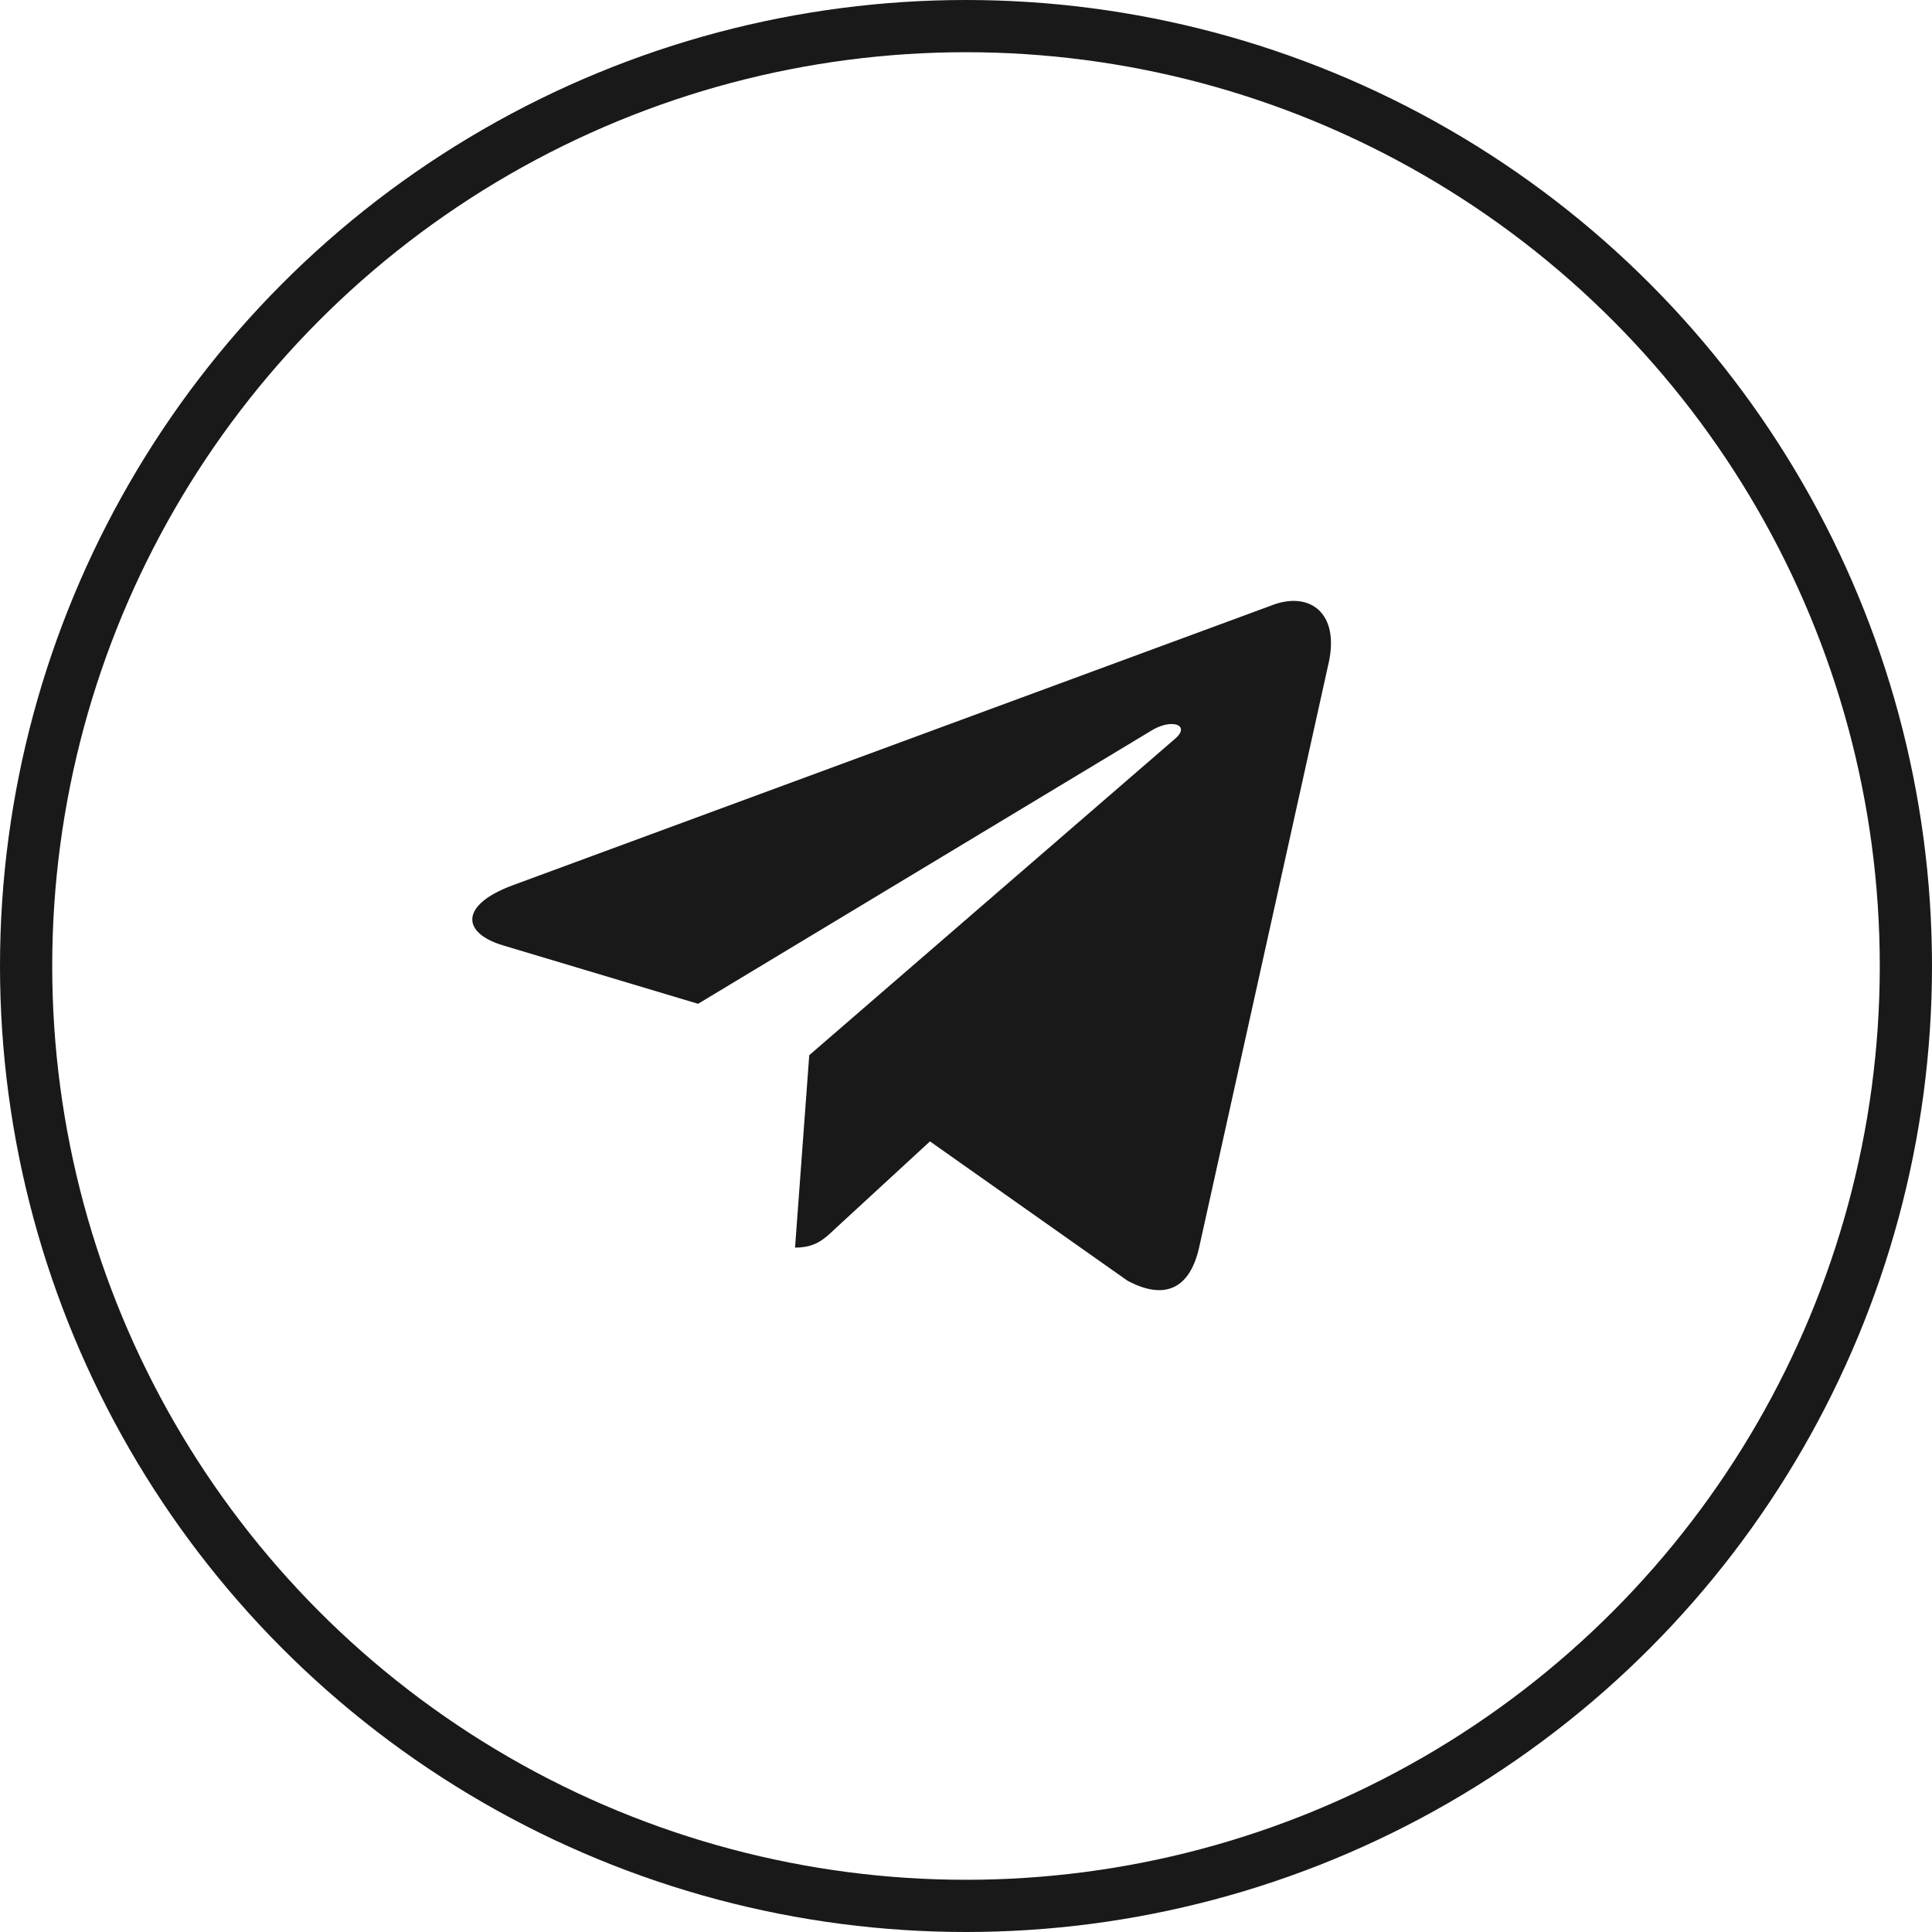 <?xml version="1.0" encoding="UTF-8"?> <svg xmlns="http://www.w3.org/2000/svg" width="37" height="37" viewBox="0 0 37 37" fill="none"> <path d="M15.498 20.208L15.226 23.893C15.615 23.893 15.783 23.732 15.986 23.539L17.81 21.859L21.591 24.526C22.285 24.898 22.773 24.702 22.96 23.912L25.442 12.71L25.443 12.709C25.663 11.722 25.072 11.336 24.396 11.578L9.808 16.958C8.813 17.33 8.828 17.865 9.639 18.107L13.369 19.224L22.032 14.003C22.439 13.743 22.81 13.887 22.505 14.147L15.498 20.208Z" fill="#191919"></path> <circle cx="18.5" cy="18.5" r="18" stroke="#191919"></circle> </svg> 
